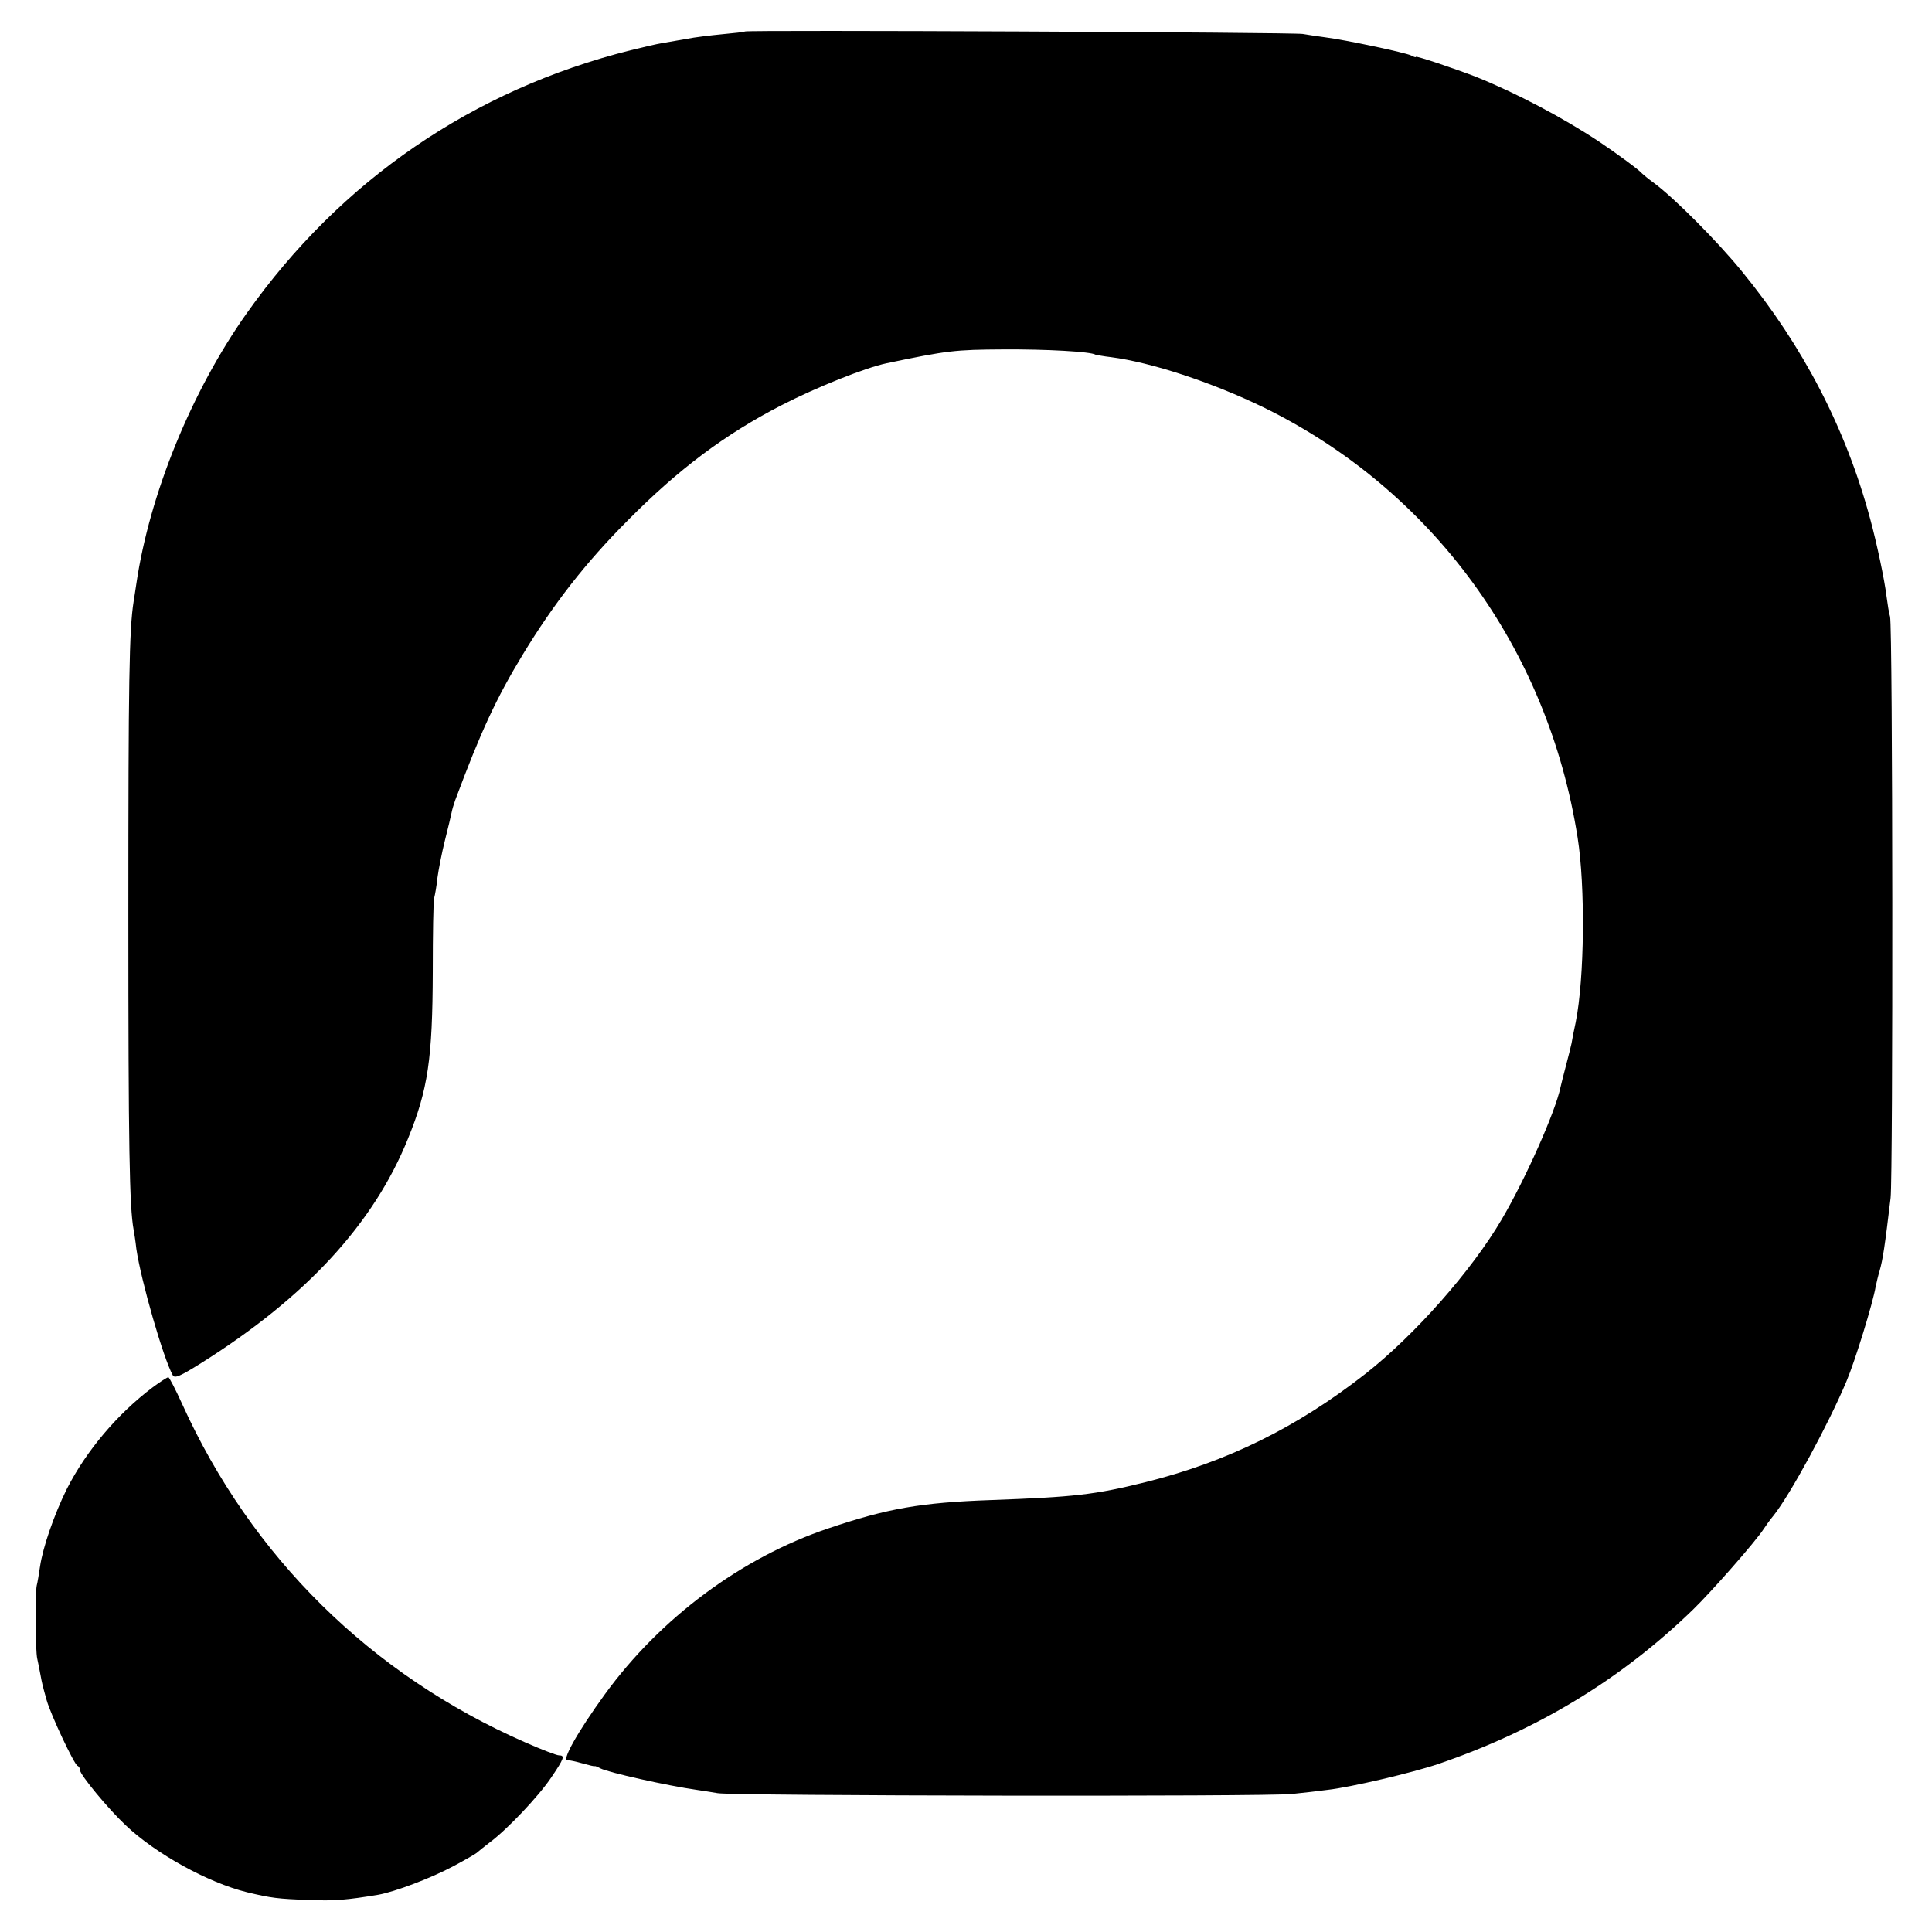 <?xml version="1.0" standalone="no"?>
<!DOCTYPE svg PUBLIC "-//W3C//DTD SVG 20010904//EN"
 "http://www.w3.org/TR/2001/REC-SVG-20010904/DTD/svg10.dtd">
<svg version="1.0" xmlns="http://www.w3.org/2000/svg"
 width="700pt" height="700pt" viewBox="0 0 700 700"
 preserveAspectRatio="xMidYMid meet">
<g transform="translate(0,700) scale(0.1,-0.1)"
fill="#000000" stroke="none">
<path d="M2699 6886 c-2 -2 -39 -6 -82 -10 -42 -4 -101 -11 -130 -17 -28 -5
-68 -12 -87 -15 -19 -3 -71 -15 -115 -26 -571 -143 -1050 -471 -1391 -953
-199 -281 -352 -654 -400 -980 -3 -22 -8 -51 -10 -65 -16 -101 -19 -287 -19
-1135 0 -844 4 -1059 19 -1140 2 -11 7 -42 10 -70 17 -116 98 -397 132 -458 7
-12 26 -4 104 45 380 239 624 505 748 812 73 179 89 291 90 605 0 137 2 257 5
267 3 11 9 44 12 74 4 30 16 91 27 135 11 44 22 89 24 100 2 11 8 31 13 45 94
252 149 370 246 530 110 181 227 332 380 485 183 185 353 312 555 416 128 66
306 137 383 153 220 46 247 49 422 50 156 1 317 -8 334 -19 4 -1 29 -6 56 -9
147 -19 365 -91 551 -181 612 -299 1032 -873 1140 -1560 28 -177 25 -509 -7
-669 -6 -28 -13 -62 -15 -76 -3 -14 -12 -50 -20 -80 -8 -30 -17 -66 -20 -79
-18 -88 -127 -333 -213 -479 -109 -186 -315 -419 -493 -559 -249 -195 -501
-319 -797 -393 -185 -46 -259 -54 -561 -65 -253 -9 -374 -30 -590 -103 -314
-106 -607 -324 -808 -600 -101 -139 -161 -247 -134 -240 4 1 27 -4 52 -11 25
-7 45 -12 45 -10 0 1 9 -2 20 -8 28 -15 243 -63 349 -78 23 -3 57 -9 76 -12
53 -10 1994 -13 2080 -3 41 4 100 11 130 15 82 9 308 62 402 94 359 123 661
306 922 559 68 66 227 247 256 292 8 12 24 35 36 49 60 75 199 331 264 486 31
73 96 284 106 344 3 14 9 40 14 56 12 42 19 89 40 265 9 83 8 2072 -2 2106 -4
12 -9 45 -13 75 -7 58 -35 191 -59 279 -88 327 -243 626 -465 897 -87 107
-243 264 -317 319 -22 16 -41 32 -44 35 -8 11 -91 72 -155 115 -131 87 -299
176 -448 236 -75 29 -217 77 -217 72 0 -3 -8 0 -17 5 -19 10 -240 57 -313 66
-25 3 -61 9 -80 12 -35 6 -2014 15 -2021 9z"/>
<path d="M554 1974 c-128 -96 -242 -231 -312 -369 -46 -93 -87 -212 -97 -281
-4 -27 -9 -58 -12 -69 -6 -30 -5 -237 2 -265 3 -14 8 -38 11 -55 7 -38 8 -41
23 -95 15 -53 100 -234 112 -238 5 -2 9 -9 9 -16 0 -16 101 -139 165 -199 108
-103 298 -208 440 -243 88 -21 111 -24 224 -28 92 -4 137 0 252 19 61 11 190
60 269 102 47 25 87 48 90 52 3 3 23 19 45 36 62 46 177 167 223 236 46 68 50
79 27 79 -8 0 -63 21 -122 47 -559 245 -992 672 -1243 1226 -24 53 -47 97 -50
97 -4 0 -29 -16 -56 -36z"/>
</g>
</svg>
